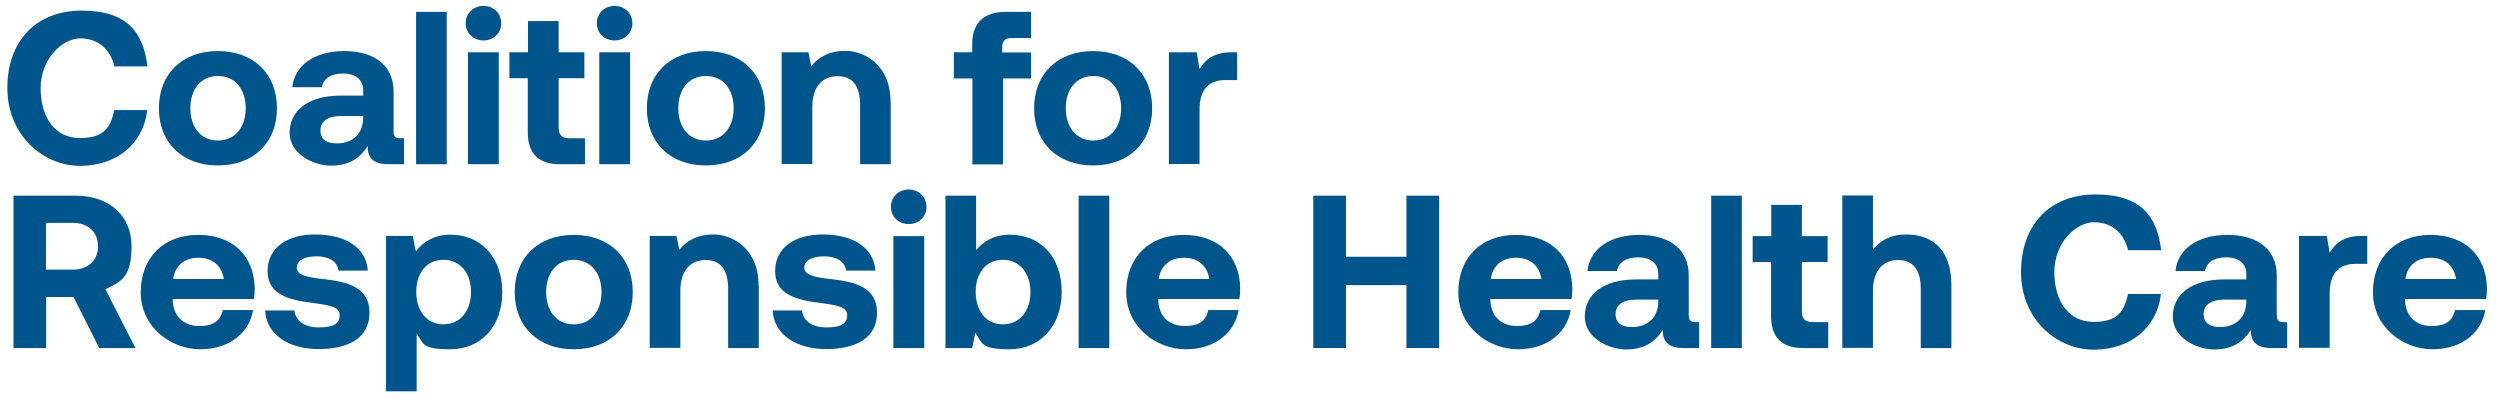 <?xml version="1.0" encoding="UTF-8"?>
<svg xmlns="http://www.w3.org/2000/svg" id="Layer_1" data-name="Layer 1" version="1.1" viewBox="0 0 1224 196">
  <defs>
    <style>
      .cls-1 {
        fill: #00558c;
        stroke-width: 0px;
      }
    </style>
  </defs>
  <path class="cls-1" d="M3.6,43.1C3.6,20.2,17.5,5.2,40.1,5.2s30.1,11.1,32.1,27.3h-16.2c-1.9-8.3-7.9-13.7-16.7-13.7s-19.4,10-19.4,24.4,7.1,24.4,19.2,24.4,15-5.4,16.9-13.7h16.1c-1.8,16.2-14.7,27.3-32.9,27.3S3.6,66,3.6,43.1Z"></path>
  <path class="cls-1" d="M77.8,53c0-16.8,11.4-28,28.9-28s28.9,11.2,28.9,28-11.4,28-28.9,28-28.9-11.2-28.9-28ZM120.3,53c0-9.3-5.2-15.8-13.6-15.8s-13.5,6.5-13.5,15.8,5.1,15.8,13.5,15.8,13.6-6.5,13.6-15.8Z"></path>
  <path class="cls-1" d="M197.8,67.7v12.7h-7.7c-7.8,0-10.2-3.7-10.1-8.9-3.8,6.1-9.4,9.6-17.9,9.6s-20.3-5.6-20.3-16.1,8.7-18.2,25.1-18.2h10.9v-2.7c0-4.9-3.5-8.1-9.8-8.1s-9.8,2.7-10.4,6.7h-14.5c1.1-10.7,10.9-17.7,25.4-17.7s24.2,6.8,24.2,19.9v19.4c0,2.9,1.2,3.4,3.5,3.4h1.7ZM177.8,56.8h-11c-6.3,0-9.9,2.6-9.9,7.1s3.1,6.3,8.1,6.3c7.9,0,12.7-4.9,12.8-12.4v-1.1Z"></path>
  <path class="cls-1" d="M203.7,5.8h15v74.6h-15V5.8Z"></path>
  <path class="cls-1" d="M228,11.4c0-4.9,3.8-8.5,8.7-8.5s8.7,3.6,8.7,8.5-3.8,8.4-8.7,8.4-8.7-3.6-8.7-8.4ZM229.1,25.6h15.1v54.8h-15.1V25.6Z"></path>
  <path class="cls-1" d="M258.5,38.3h-9.1v-12.7h9.1v-15.3h15v15.3h12.6v12.7h-12.6v24c0,3.8,1.5,5.4,5.4,5.4h7.5v12.7h-12.3c-10.4,0-15.7-5.2-15.7-15.7v-26.4Z"></path>
  <path class="cls-1" d="M292.2,11.4c0-4.9,3.8-8.5,8.7-8.5s8.7,3.6,8.7,8.5-3.8,8.4-8.7,8.4-8.7-3.6-8.7-8.4ZM293.4,25.6h15.1v54.8h-15.1V25.6Z"></path>
  <path class="cls-1" d="M316.7,53c0-16.8,11.4-28,28.9-28s28.9,11.2,28.9,28-11.4,28-28.9,28-28.9-11.2-28.9-28ZM359.2,53c0-9.3-5.2-15.8-13.6-15.8s-13.5,6.5-13.5,15.8,5.1,15.8,13.5,15.8,13.6-6.5,13.6-15.8Z"></path>
  <path class="cls-1" d="M436.1,50v30.4h-15v-28.9c0-9.3-3.5-14.2-11.1-14.2s-12.3,5.5-12.3,15v28h-15V25.6h13.1l1.4,6.8c3.5-4.3,8.5-7.5,16.9-7.5s21.9,6.3,21.9,25Z"></path>
  <path class="cls-1" d="M466.9,25.6h9.1v-4c0-10.1,5.4-15.8,16.5-15.8h12.3v12.8h-9.6c-3,0-4.5,1.4-4.5,4.5v2.6h14.1v12.7h-13.7v42.1h-15v-42.1h-9.1v-12.7Z"></path>
  <path class="cls-1" d="M506.3,53c0-16.8,11.4-28,28.9-28s28.9,11.2,28.9,28-11.4,28-28.9,28-28.9-11.2-28.9-28ZM548.9,53c0-9.3-5.2-15.8-13.6-15.8s-13.5,6.5-13.5,15.8,5.1,15.8,13.5,15.8,13.6-6.5,13.6-15.8Z"></path>
  <path class="cls-1" d="M605.7,25.6v13.6h-6c-8.9,0-12.4,6-12.4,14.3v26.8h-15V25.6h13.6l1.4,8.2c3-4.9,7.2-8.2,15.8-8.2h2.6Z"></path>
  <path class="cls-1" d="M6.6,95.8h30.4c16.4,0,27.4,9.7,27.4,24.8s-5,17.3-12.8,21l14.7,28.8h-17.7l-12.6-25h-13.4v25H6.6v-74.6ZM22.5,109.1v22.9h13.1c7.6,0,12.4-4.5,12.4-11.4s-4.8-11.5-12.4-11.5h-13.1Z"></path>
  <path class="cls-1" d="M68.9,143.1c0-17,11.2-28.1,28.1-28.1s27.5,10.2,27.7,26.3c0,1.6-.1,3.4-.4,5.1h-39.7v.7c.3,7.8,5.3,12.5,12.9,12.5s10.3-2.7,11.6-7.8h14.8c-1.7,10.7-11.2,19.2-25.8,19.2s-29.2-11-29.2-27.9ZM109.6,136.6c-1.1-6.7-5.6-10.4-12.5-10.4s-11.4,3.9-12.3,10.4h24.7Z"></path>
  <path class="cls-1" d="M144.2,152.2c.5,4.8,4.7,8.1,12,8.1s10.1-2,10.1-5.9-3.7-4.8-12.6-6c-12.8-1.5-22.7-4.4-22.7-15.7s9.5-18,23.5-17.9c14.7,0,24.8,6.5,25.6,17.7h-14.4c-.4-4.4-4.6-7-10.7-7s-9.7,2.1-9.7,5.6,4.7,4.6,12.6,5.5c12.6,1.3,23,4.2,23,16.5s-10.2,17.8-24.9,17.8-25.6-7.1-26.2-18.9h14.3Z"></path>
  <path class="cls-1" d="M245.9,143.1c0,17-10.7,27.9-25.4,27.9s-13-3.1-16.5-7.6v28.2h-15v-76.1h13.1l1.5,7.6c3.5-4.7,9.1-8.2,16.8-8.2,14.8-.1,25.5,10.9,25.5,28.1ZM230.6,142.9c0-9.3-5.3-15.7-13.5-15.7s-13.3,6.4-13.3,15.7,5.1,15.9,13.3,15.9,13.5-6.5,13.5-15.9Z"></path>
  <path class="cls-1" d="M252,143c0-16.8,11.4-28,28.9-28s28.9,11.2,28.9,28-11.4,28-28.9,28-28.9-11.2-28.9-28ZM294.5,143c0-9.3-5.2-15.8-13.6-15.8s-13.5,6.5-13.5,15.8,5.1,15.8,13.5,15.8,13.6-6.5,13.6-15.8Z"></path>
  <path class="cls-1" d="M371.5,140v30.4h-15v-28.9c0-9.3-3.5-14.2-11.1-14.2s-12.3,5.5-12.3,15v28h-15v-54.8h13.1l1.4,6.8c3.5-4.3,8.5-7.5,16.9-7.5s21.9,6.3,21.9,25Z"></path>
  <path class="cls-1" d="M392.7,152.2c.5,4.8,4.7,8.1,12,8.1s10.1-2,10.1-5.9-3.7-4.8-12.6-6c-12.8-1.5-22.7-4.4-22.7-15.7s9.5-18,23.5-17.9c14.7,0,24.8,6.5,25.6,17.7h-14.4c-.4-4.4-4.6-7-10.7-7s-9.7,2.1-9.7,5.6,4.7,4.6,12.6,5.5c12.6,1.3,23,4.2,23,16.5s-10.2,17.8-24.9,17.8-25.6-7.1-26.2-18.9h14.3Z"></path>
  <path class="cls-1" d="M436.2,101.3c0-4.9,3.8-8.5,8.7-8.5s8.7,3.6,8.7,8.5-3.8,8.4-8.7,8.4-8.7-3.6-8.7-8.4ZM437.4,115.6h15.1v54.8h-15.1v-54.8Z"></path>
  <path class="cls-1" d="M519.8,142.9c0,16.9-10.7,28.1-25.5,28.1s-13.3-3.4-16.8-8.1l-1.5,7.5h-13.1v-74.6h15v26.7c3.6-4.4,8.9-7.6,16.5-7.6,14.7,0,25.4,10.5,25.4,27.9ZM504.5,143c0-9.4-5.3-15.8-13.5-15.8s-13.3,6.4-13.3,15.7,5.1,15.9,13.3,15.9,13.5-6.4,13.5-15.8Z"></path>
  <path class="cls-1" d="M528.1,95.8h15v74.6h-15v-74.6Z"></path>
  <path class="cls-1" d="M551.4,143.1c0-17,11.2-28.1,28.1-28.1s27.5,10.2,27.7,26.3c0,1.6-.1,3.4-.4,5.1h-39.7v.7c.3,7.8,5.3,12.5,12.9,12.5s10.3-2.7,11.6-7.8h14.8c-1.7,10.7-11.2,19.2-25.8,19.2s-29.2-11-29.2-27.9ZM592.1,136.6c-1.1-6.7-5.6-10.4-12.5-10.4s-11.4,3.9-12.3,10.4h24.7Z"></path>
  <path class="cls-1" d="M643,95.8h16v29.9h29.6v-29.9h16v74.6h-16v-30.8h-29.6v30.8h-16v-74.6Z"></path>
  <path class="cls-1" d="M714,143.1c0-17,11.2-28.1,28.1-28.1s27.5,10.2,27.7,26.3c0,1.6-.1,3.4-.4,5.1h-39.7v.7c.3,7.8,5.3,12.5,12.9,12.5s10.3-2.7,11.6-7.8h14.8c-1.7,10.7-11.2,19.2-25.8,19.2s-29.2-11-29.2-27.9ZM754.7,136.6c-1.1-6.7-5.6-10.4-12.5-10.4s-11.4,3.9-12.3,10.4h24.7Z"></path>
  <path class="cls-1" d="M831.9,157.7v12.7h-7.7c-7.8,0-10.2-3.7-10.1-8.9-3.8,6.1-9.4,9.6-17.9,9.6s-20.3-5.6-20.3-16.1,8.7-18.2,25.1-18.2h10.9v-2.7c0-4.9-3.5-8.1-9.8-8.1s-9.8,2.7-10.4,6.7h-14.5c1.1-10.7,10.9-17.7,25.4-17.7s24.2,6.8,24.2,19.9v19.4c0,2.9,1.2,3.4,3.5,3.4h1.7ZM811.9,146.7h-11c-6.3,0-9.9,2.6-9.9,7.1s3.1,6.3,8.1,6.3c7.9,0,12.7-4.9,12.8-12.4v-1.1Z"></path>
  <path class="cls-1" d="M837.8,95.8h15v74.6h-15v-74.6Z"></path>
  <path class="cls-1" d="M867.2,128.3h-9.1v-12.7h9.1v-15.3h15v15.3h12.6v12.7h-12.6v24c0,3.8,1.5,5.4,5.4,5.4h7.5v12.7h-12.3c-10.4,0-15.7-5.2-15.7-15.7v-26.4Z"></path>
  <path class="cls-1" d="M955.4,140v30.4h-15v-29.1c0-8.9-3.6-14-11.1-14s-12.3,5.5-12.3,14.9v28.1h-15v-74.6h15v26.5c3.5-4.3,8.4-7.4,16.2-7.4,12.1,0,22.2,6.5,22.2,25Z"></path>
  <path class="cls-1" d="M989.5,133.1c0-22.9,14-37.9,36.5-37.9s30.2,11.1,32.1,27.3h-16.2c-1.9-8.3-7.9-13.7-16.7-13.7s-19.4,10-19.4,24.4,7.1,24.4,19.2,24.4,15-5.4,16.9-13.7h16.1c-1.8,16.2-14.7,27.3-32.9,27.3s-35.6-15-35.6-37.9Z"></path>
  <path class="cls-1" d="M1119.8,157.7v12.7h-7.7c-7.8,0-10.2-3.7-10.1-8.9-3.8,6.1-9.4,9.6-17.9,9.6s-20.3-5.6-20.3-16.1,8.7-18.2,25.1-18.2h10.9v-2.7c0-4.9-3.5-8.1-9.8-8.1s-9.8,2.7-10.4,6.7h-14.5c1.1-10.7,10.9-17.7,25.4-17.7s24.2,6.8,24.2,19.9v19.4c0,2.9,1.2,3.4,3.5,3.4h1.7ZM1099.8,146.7h-11c-6.3,0-9.9,2.6-9.9,7.1s3.1,6.3,8.1,6.3c7.9,0,12.7-4.9,12.8-12.4v-1.1Z"></path>
  <path class="cls-1" d="M1159,115.6v13.6h-6c-8.9,0-12.4,6-12.4,14.3v26.8h-15v-54.8h13.6l1.4,8.2c3-4.9,7.2-8.2,15.8-8.2h2.6Z"></path>
  <path class="cls-1" d="M1161.8,143.1c0-17,11.2-28.1,28.1-28.1s27.5,10.2,27.7,26.3c0,1.6-.1,3.4-.4,5.1h-39.7v.7c.3,7.8,5.3,12.5,12.9,12.5s10.3-2.7,11.6-7.8h14.8c-1.7,10.7-11.2,19.2-25.8,19.2s-29.2-11-29.2-27.9ZM1202.5,136.6c-1.1-6.7-5.6-10.4-12.5-10.4s-11.4,3.9-12.3,10.4h24.7Z"></path>
</svg>
